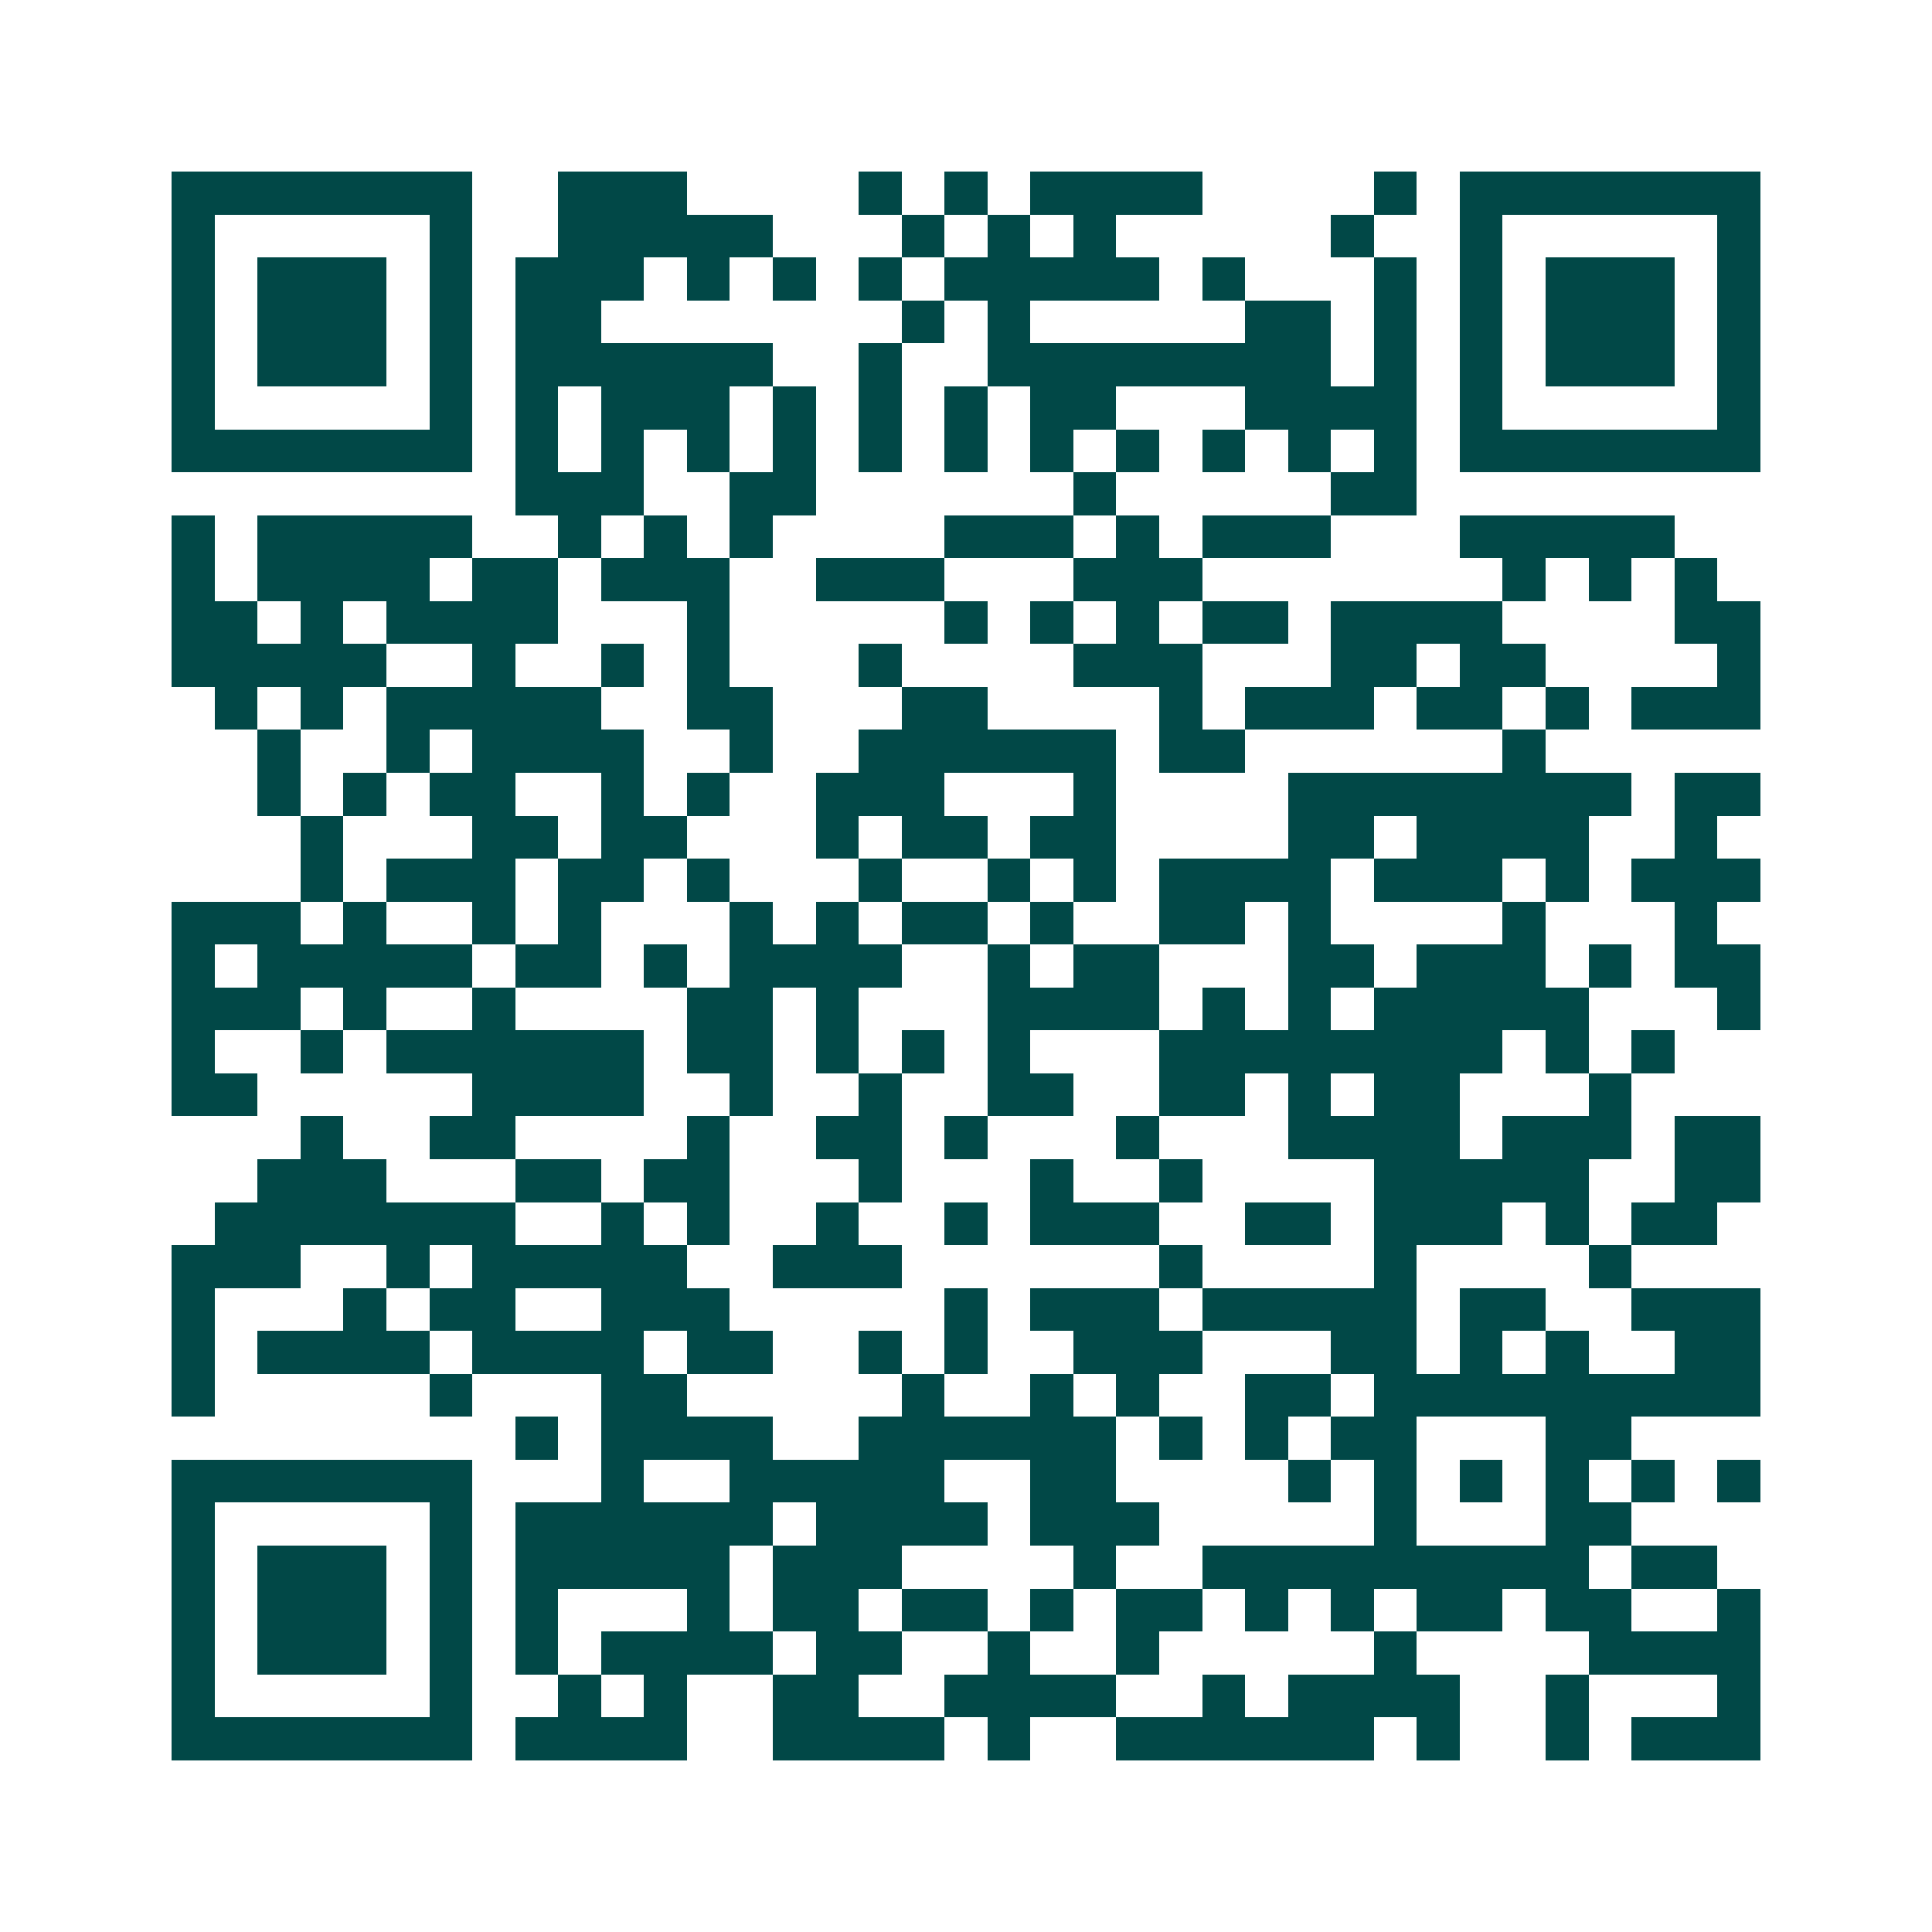 <svg xmlns="http://www.w3.org/2000/svg" width="200" height="200" viewBox="0 0 45 45" shape-rendering="crispEdges"><path fill="#ffffff" d="M0 0h45v45H0z"/><path stroke="#014847" d="M4 4.5h7m2 0h3m4 0h1m1 0h1m1 0h4m4 0h1m1 0h7M4 5.5h1m5 0h1m2 0h5m3 0h1m1 0h1m1 0h1m5 0h1m2 0h1m5 0h1M4 6.5h1m1 0h3m1 0h1m1 0h3m1 0h1m1 0h1m1 0h1m1 0h5m1 0h1m3 0h1m1 0h1m1 0h3m1 0h1M4 7.5h1m1 0h3m1 0h1m1 0h2m7 0h1m1 0h1m5 0h2m1 0h1m1 0h1m1 0h3m1 0h1M4 8.5h1m1 0h3m1 0h1m1 0h6m2 0h1m2 0h8m1 0h1m1 0h1m1 0h3m1 0h1M4 9.5h1m5 0h1m1 0h1m1 0h3m1 0h1m1 0h1m1 0h1m1 0h2m3 0h4m1 0h1m5 0h1M4 10.5h7m1 0h1m1 0h1m1 0h1m1 0h1m1 0h1m1 0h1m1 0h1m1 0h1m1 0h1m1 0h1m1 0h1m1 0h7M12 11.5h3m2 0h2m6 0h1m5 0h2M4 12.5h1m1 0h5m2 0h1m1 0h1m1 0h1m4 0h3m1 0h1m1 0h3m3 0h5M4 13.5h1m1 0h4m1 0h2m1 0h3m2 0h3m3 0h3m7 0h1m1 0h1m1 0h1M4 14.5h2m1 0h1m1 0h4m3 0h1m5 0h1m1 0h1m1 0h1m1 0h2m1 0h4m4 0h2M4 15.5h5m2 0h1m2 0h1m1 0h1m3 0h1m4 0h3m3 0h2m1 0h2m4 0h1M5 16.5h1m1 0h1m1 0h5m2 0h2m3 0h2m4 0h1m1 0h3m1 0h2m1 0h1m1 0h3M6 17.5h1m2 0h1m1 0h4m2 0h1m2 0h6m1 0h2m6 0h1M6 18.5h1m1 0h1m1 0h2m2 0h1m1 0h1m2 0h3m3 0h1m4 0h8m1 0h2M7 19.5h1m3 0h2m1 0h2m3 0h1m1 0h2m1 0h2m4 0h2m1 0h4m2 0h1M7 20.5h1m1 0h3m1 0h2m1 0h1m3 0h1m2 0h1m1 0h1m1 0h4m1 0h3m1 0h1m1 0h3M4 21.5h3m1 0h1m2 0h1m1 0h1m3 0h1m1 0h1m1 0h2m1 0h1m2 0h2m1 0h1m4 0h1m3 0h1M4 22.5h1m1 0h5m1 0h2m1 0h1m1 0h4m2 0h1m1 0h2m3 0h2m1 0h3m1 0h1m1 0h2M4 23.5h3m1 0h1m2 0h1m4 0h2m1 0h1m3 0h4m1 0h1m1 0h1m1 0h5m3 0h1M4 24.5h1m2 0h1m1 0h6m1 0h2m1 0h1m1 0h1m1 0h1m3 0h8m1 0h1m1 0h1M4 25.5h2m5 0h4m2 0h1m2 0h1m2 0h2m2 0h2m1 0h1m1 0h2m3 0h1M7 26.5h1m2 0h2m4 0h1m2 0h2m1 0h1m3 0h1m3 0h4m1 0h3m1 0h2M6 27.5h3m3 0h2m1 0h2m3 0h1m3 0h1m2 0h1m4 0h5m2 0h2M5 28.5h7m2 0h1m1 0h1m2 0h1m2 0h1m1 0h3m2 0h2m1 0h3m1 0h1m1 0h2M4 29.5h3m2 0h1m1 0h5m2 0h3m6 0h1m4 0h1m4 0h1M4 30.5h1m3 0h1m1 0h2m2 0h3m5 0h1m1 0h3m1 0h5m1 0h2m2 0h3M4 31.5h1m1 0h4m1 0h4m1 0h2m2 0h1m1 0h1m2 0h3m3 0h2m1 0h1m1 0h1m2 0h2M4 32.5h1m5 0h1m3 0h2m5 0h1m2 0h1m1 0h1m2 0h2m1 0h9M12 33.5h1m1 0h4m2 0h6m1 0h1m1 0h1m1 0h2m3 0h2M4 34.5h7m3 0h1m2 0h5m2 0h2m4 0h1m1 0h1m1 0h1m1 0h1m1 0h1m1 0h1M4 35.5h1m5 0h1m1 0h6m1 0h4m1 0h3m5 0h1m3 0h2M4 36.5h1m1 0h3m1 0h1m1 0h5m1 0h3m4 0h1m2 0h9m1 0h2M4 37.5h1m1 0h3m1 0h1m1 0h1m3 0h1m1 0h2m1 0h2m1 0h1m1 0h2m1 0h1m1 0h1m1 0h2m1 0h2m2 0h1M4 38.5h1m1 0h3m1 0h1m1 0h1m1 0h4m1 0h2m2 0h1m2 0h1m5 0h1m4 0h4M4 39.5h1m5 0h1m2 0h1m1 0h1m2 0h2m2 0h4m2 0h1m1 0h4m2 0h1m3 0h1M4 40.5h7m1 0h4m2 0h4m1 0h1m2 0h6m1 0h1m2 0h1m1 0h3"/></svg>
